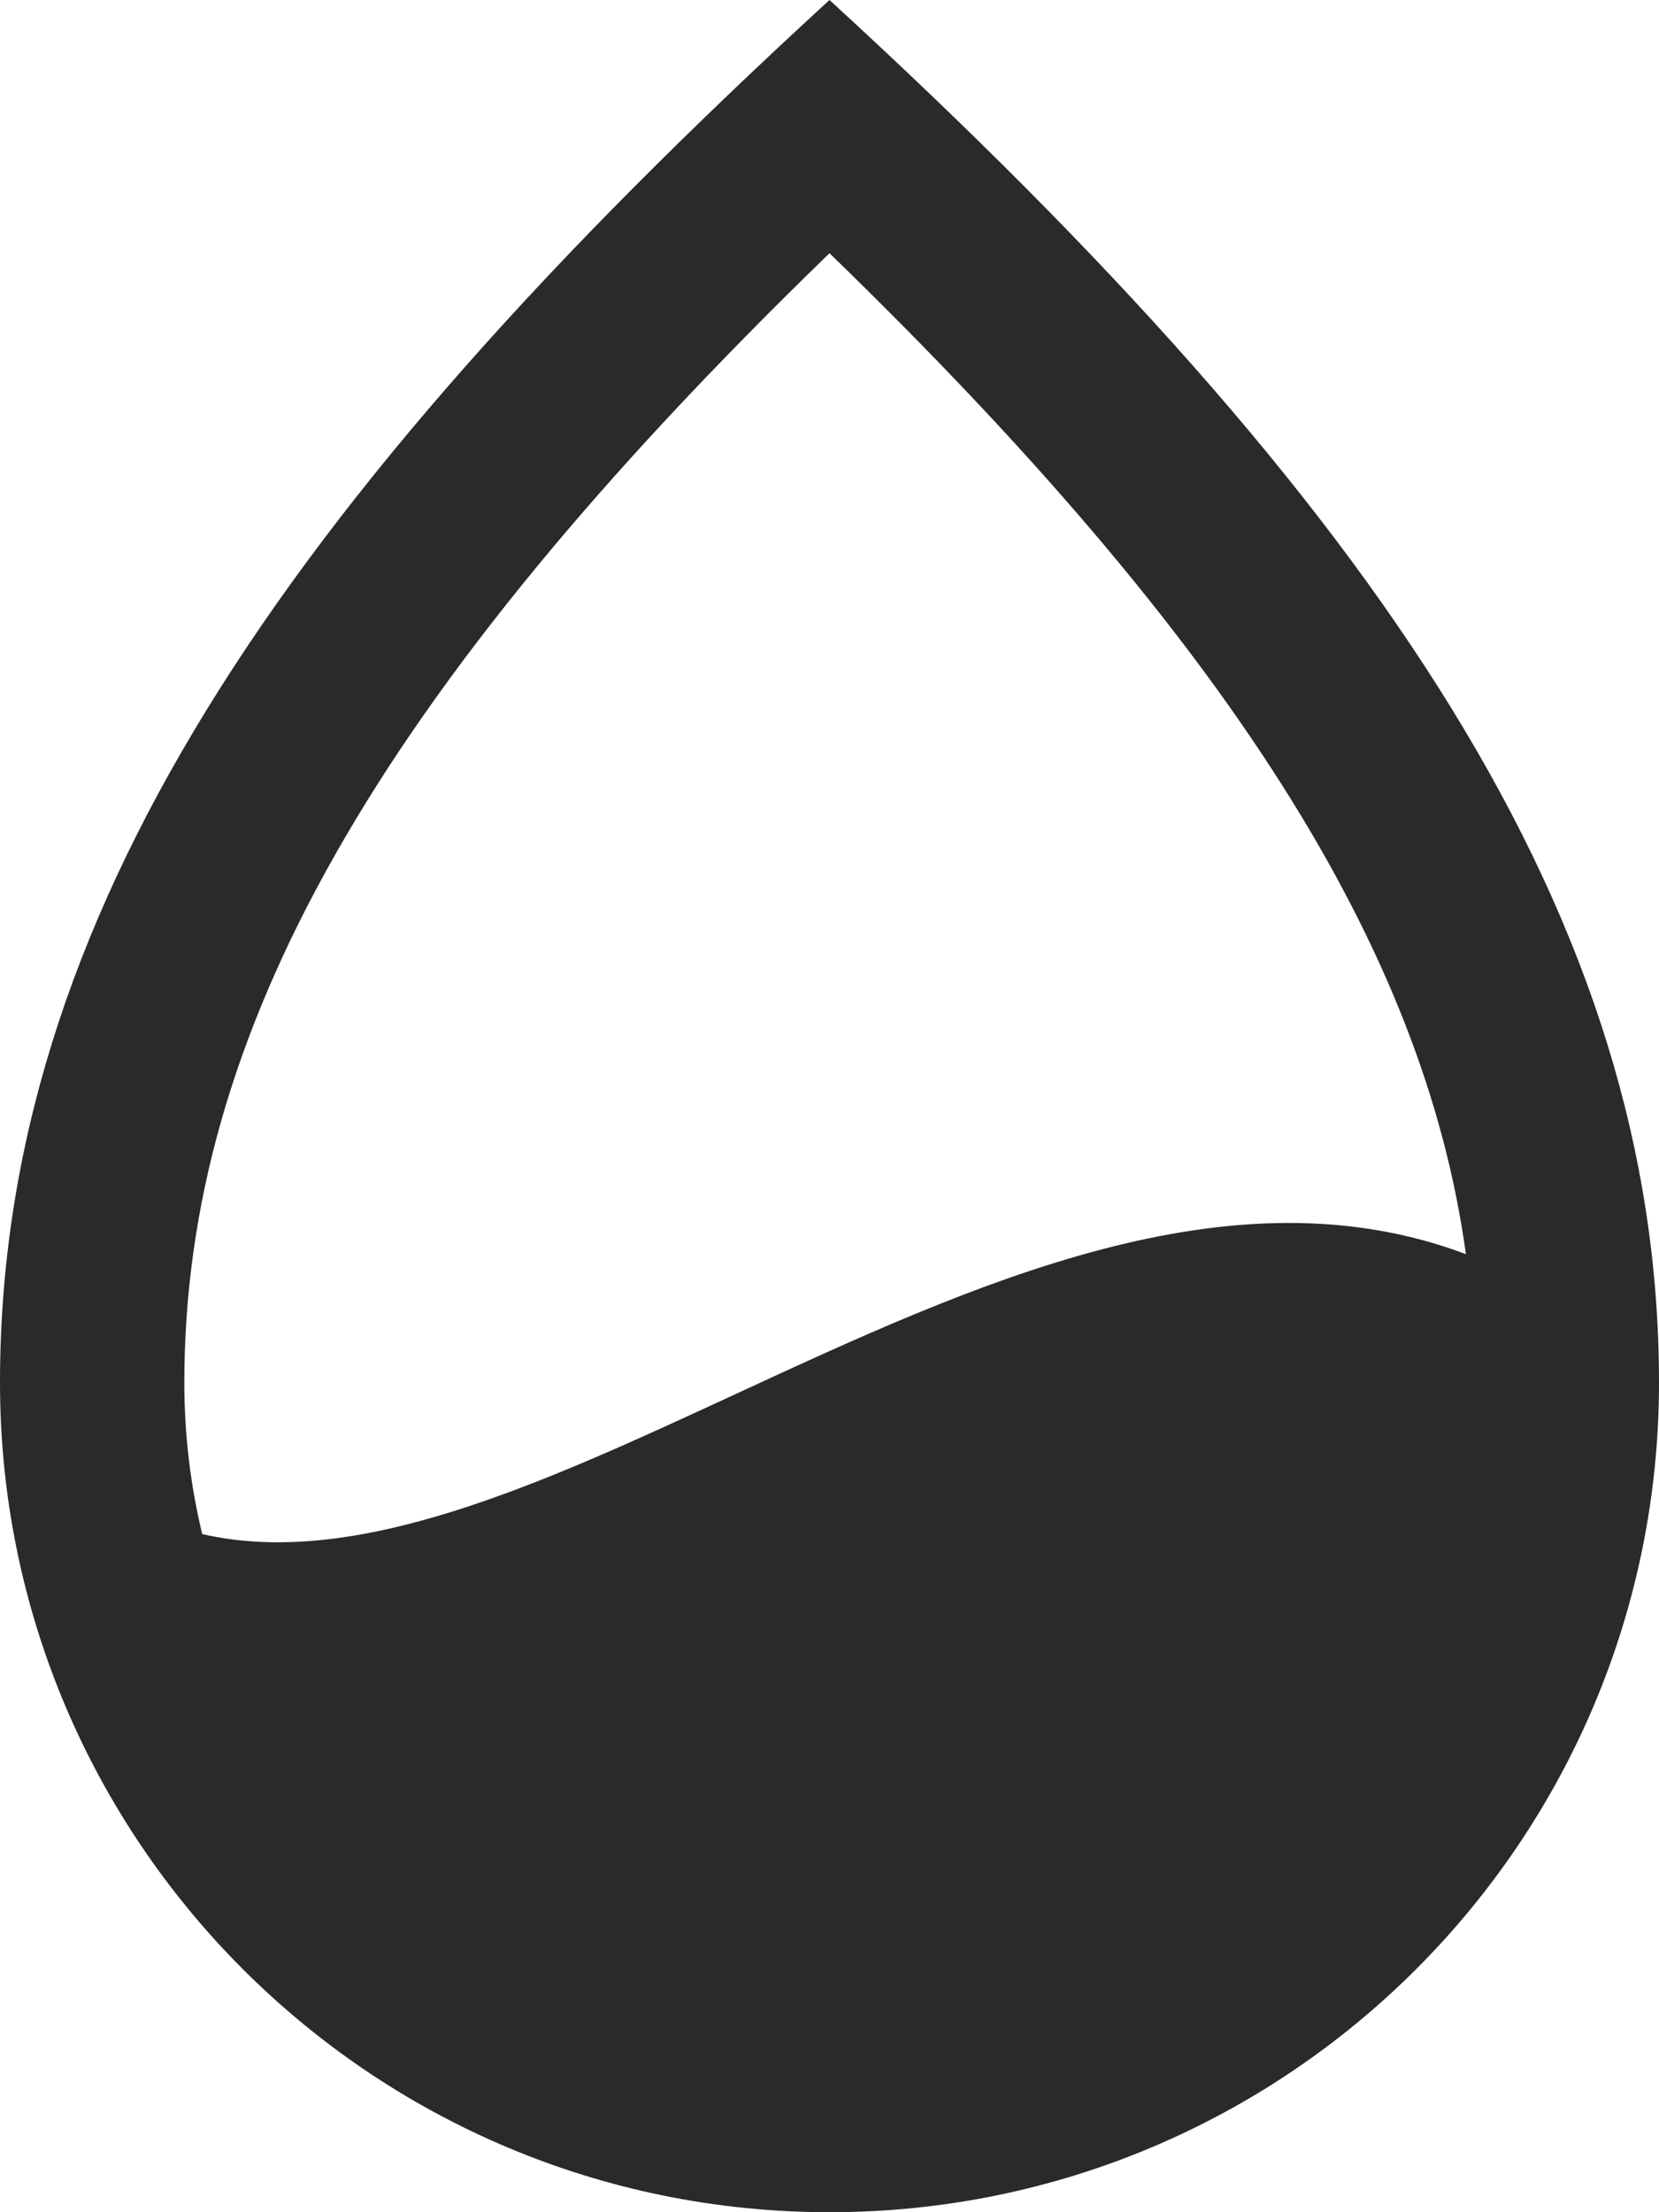 <?xml version="1.0" encoding="UTF-8"?>
<svg width="18px" height="24px" viewBox="0 0 18 24" version="1.1" xmlns="http://www.w3.org/2000/svg" xmlns:xlink="http://www.w3.org/1999/xlink">
    <title>Shape</title>
    <g id="Design" stroke="none" stroke-width="1" fill="none" fill-rule="evenodd">
        <g id="01-home-v3" transform="translate(-954, -4547)" fill="#2A2A2A">
            <g id="quality" transform="translate(0, 4109)">
                <g id="img" transform="translate(0, 57)">
                    <g id="Group-11" transform="translate(927, 141)">
                        <path d="M27,255 C27,250 30,245.5 36,240 C42,245.5 45,250 45,255 C45,259.971 40.971,264 36,264 C31.029,264 27,259.971 27,255 Z M42.905,253.606 C40.347,252.642 37.576,253.924 34.979,255.125 C32.865,256.103 30.867,257.027 29.194,256.643 C29.067,256.116 29,255.566 29,255 C29,251.224 31.054,247.544 36,242.747 C40.337,246.953 42.45,250.3 42.905,253.606 Z" id="Shape"></path>
                    </g>
                </g>
            </g>
        </g>
    </g>
</svg>